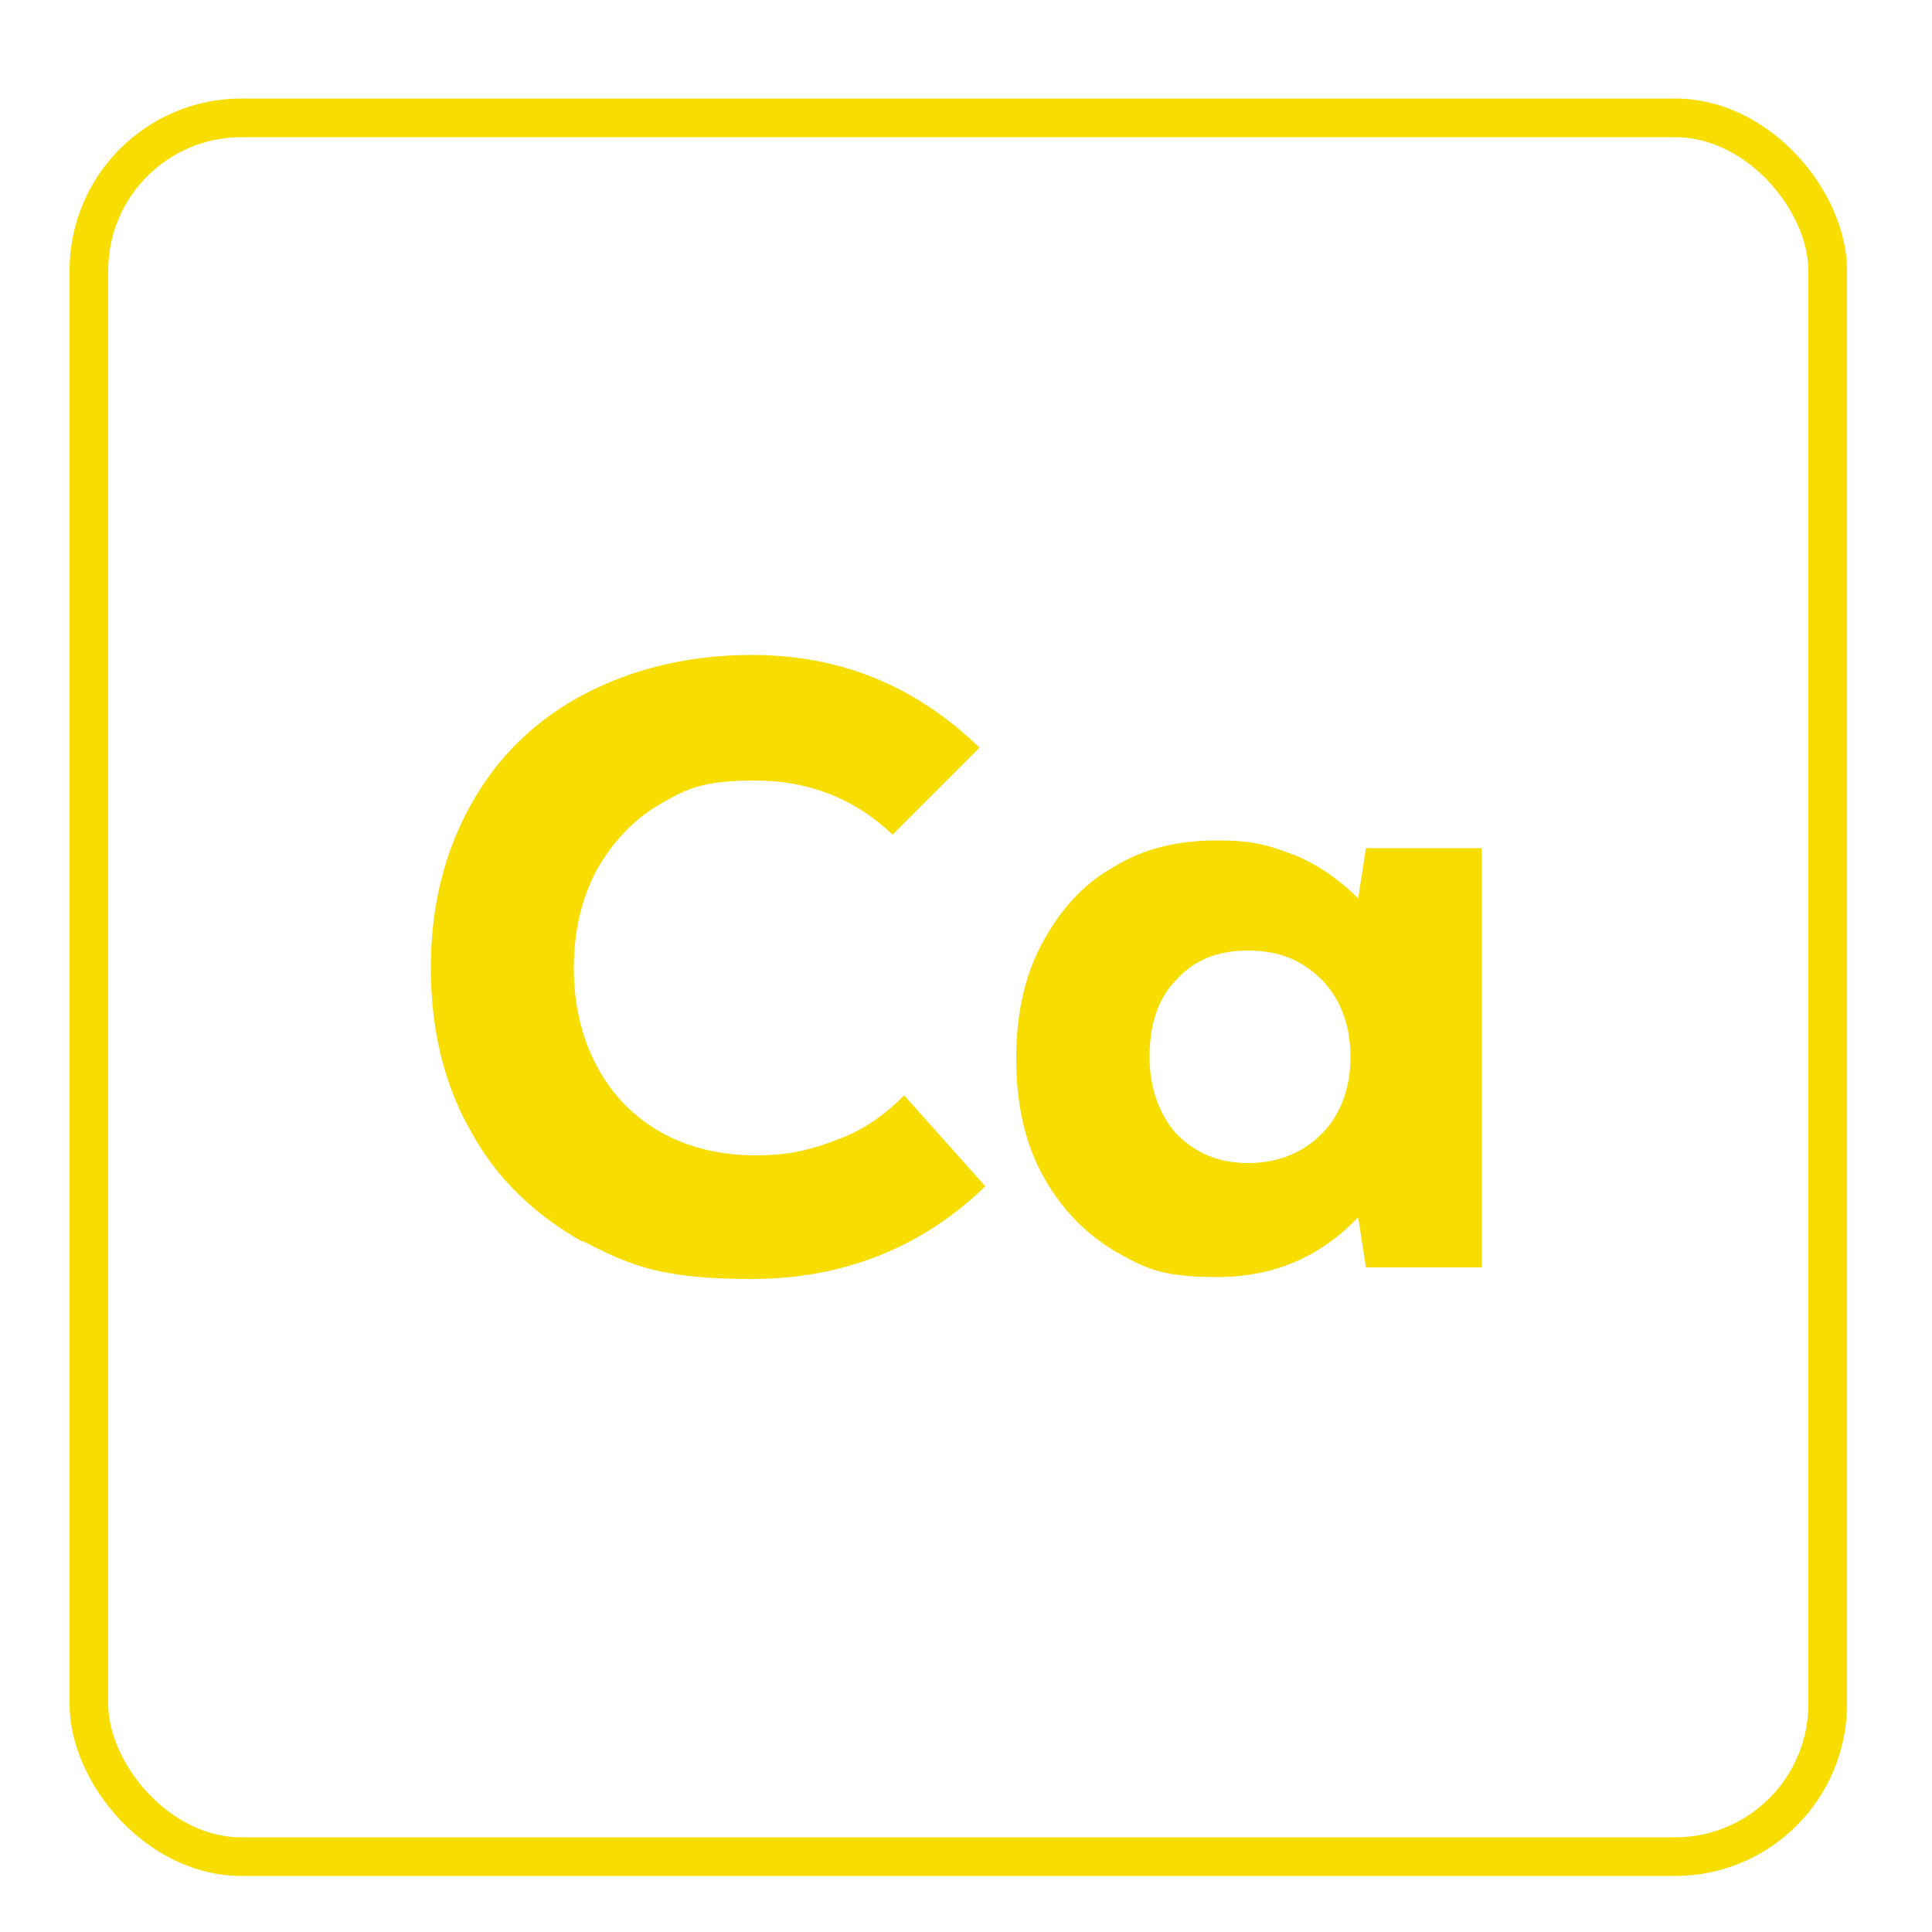 <?xml version="1.0" encoding="UTF-8"?>
<svg id="Layer_1" data-name="Layer 1" xmlns="http://www.w3.org/2000/svg" width="100" height="100" version="1.1" viewBox="0 0 100 100">
  <defs>
    <style>
      .cls-1 {
        fill: #f7dd00;
        stroke-width: 0px;
      }

      .cls-2 {
        fill: none;
        stroke: #f7dd00;
        stroke-miterlimit: 10;
        stroke-width: 2px;
      }
    </style>
  </defs>
  <rect class="cls-2" x="4.6" y="6.1" width="90" height="90" rx="7.9" ry="7.9"/>
  <g>
    <path class="cls-1" d="M30.2,64.3c-2.5-1.4-4.5-3.3-5.8-5.7-1.4-2.4-2.1-5.3-2.1-8.5s.7-6,2.1-8.5c1.4-2.5,3.4-4.4,5.9-5.7,2.5-1.3,5.4-2,8.6-2,4.6,0,8.5,1.6,11.8,4.8l-4.5,4.5c-2-1.9-4.4-2.8-7.1-2.8s-3.5.4-4.9,1.2-2.5,2-3.3,3.4c-.8,1.5-1.2,3.2-1.2,5.1s.4,3.6,1.2,5.1c.8,1.5,1.9,2.6,3.3,3.4,1.4.8,3.1,1.2,4.9,1.2s2.9-.3,4.2-.8c1.4-.5,2.5-1.3,3.5-2.3l4.2,4.7c-3.3,3.2-7.4,4.8-12.1,4.8s-6.3-.7-8.8-2Z"/>
    <path class="cls-1" d="M76.7,43.7v21.9h-6l-.4-2.6c-1.9,2-4.3,3.1-7.3,3.1s-3.8-.5-5.4-1.4c-1.6-1-2.8-2.3-3.7-4s-1.3-3.7-1.3-5.9.4-4.2,1.3-5.9,2.1-3.1,3.7-4c1.6-1,3.4-1.4,5.4-1.4s2.8.3,4.1.8c1.2.5,2.3,1.3,3.2,2.2l.4-2.6h6ZM68.4,58.7c1-1,1.5-2.4,1.5-4s-.5-3-1.5-4c-1-1-2.2-1.5-3.8-1.5s-2.8.5-3.7,1.5c-1,1-1.4,2.4-1.4,4s.5,3,1.4,4c1,1,2.2,1.5,3.7,1.5s2.8-.5,3.8-1.5Z"/>
  </g>
</svg>